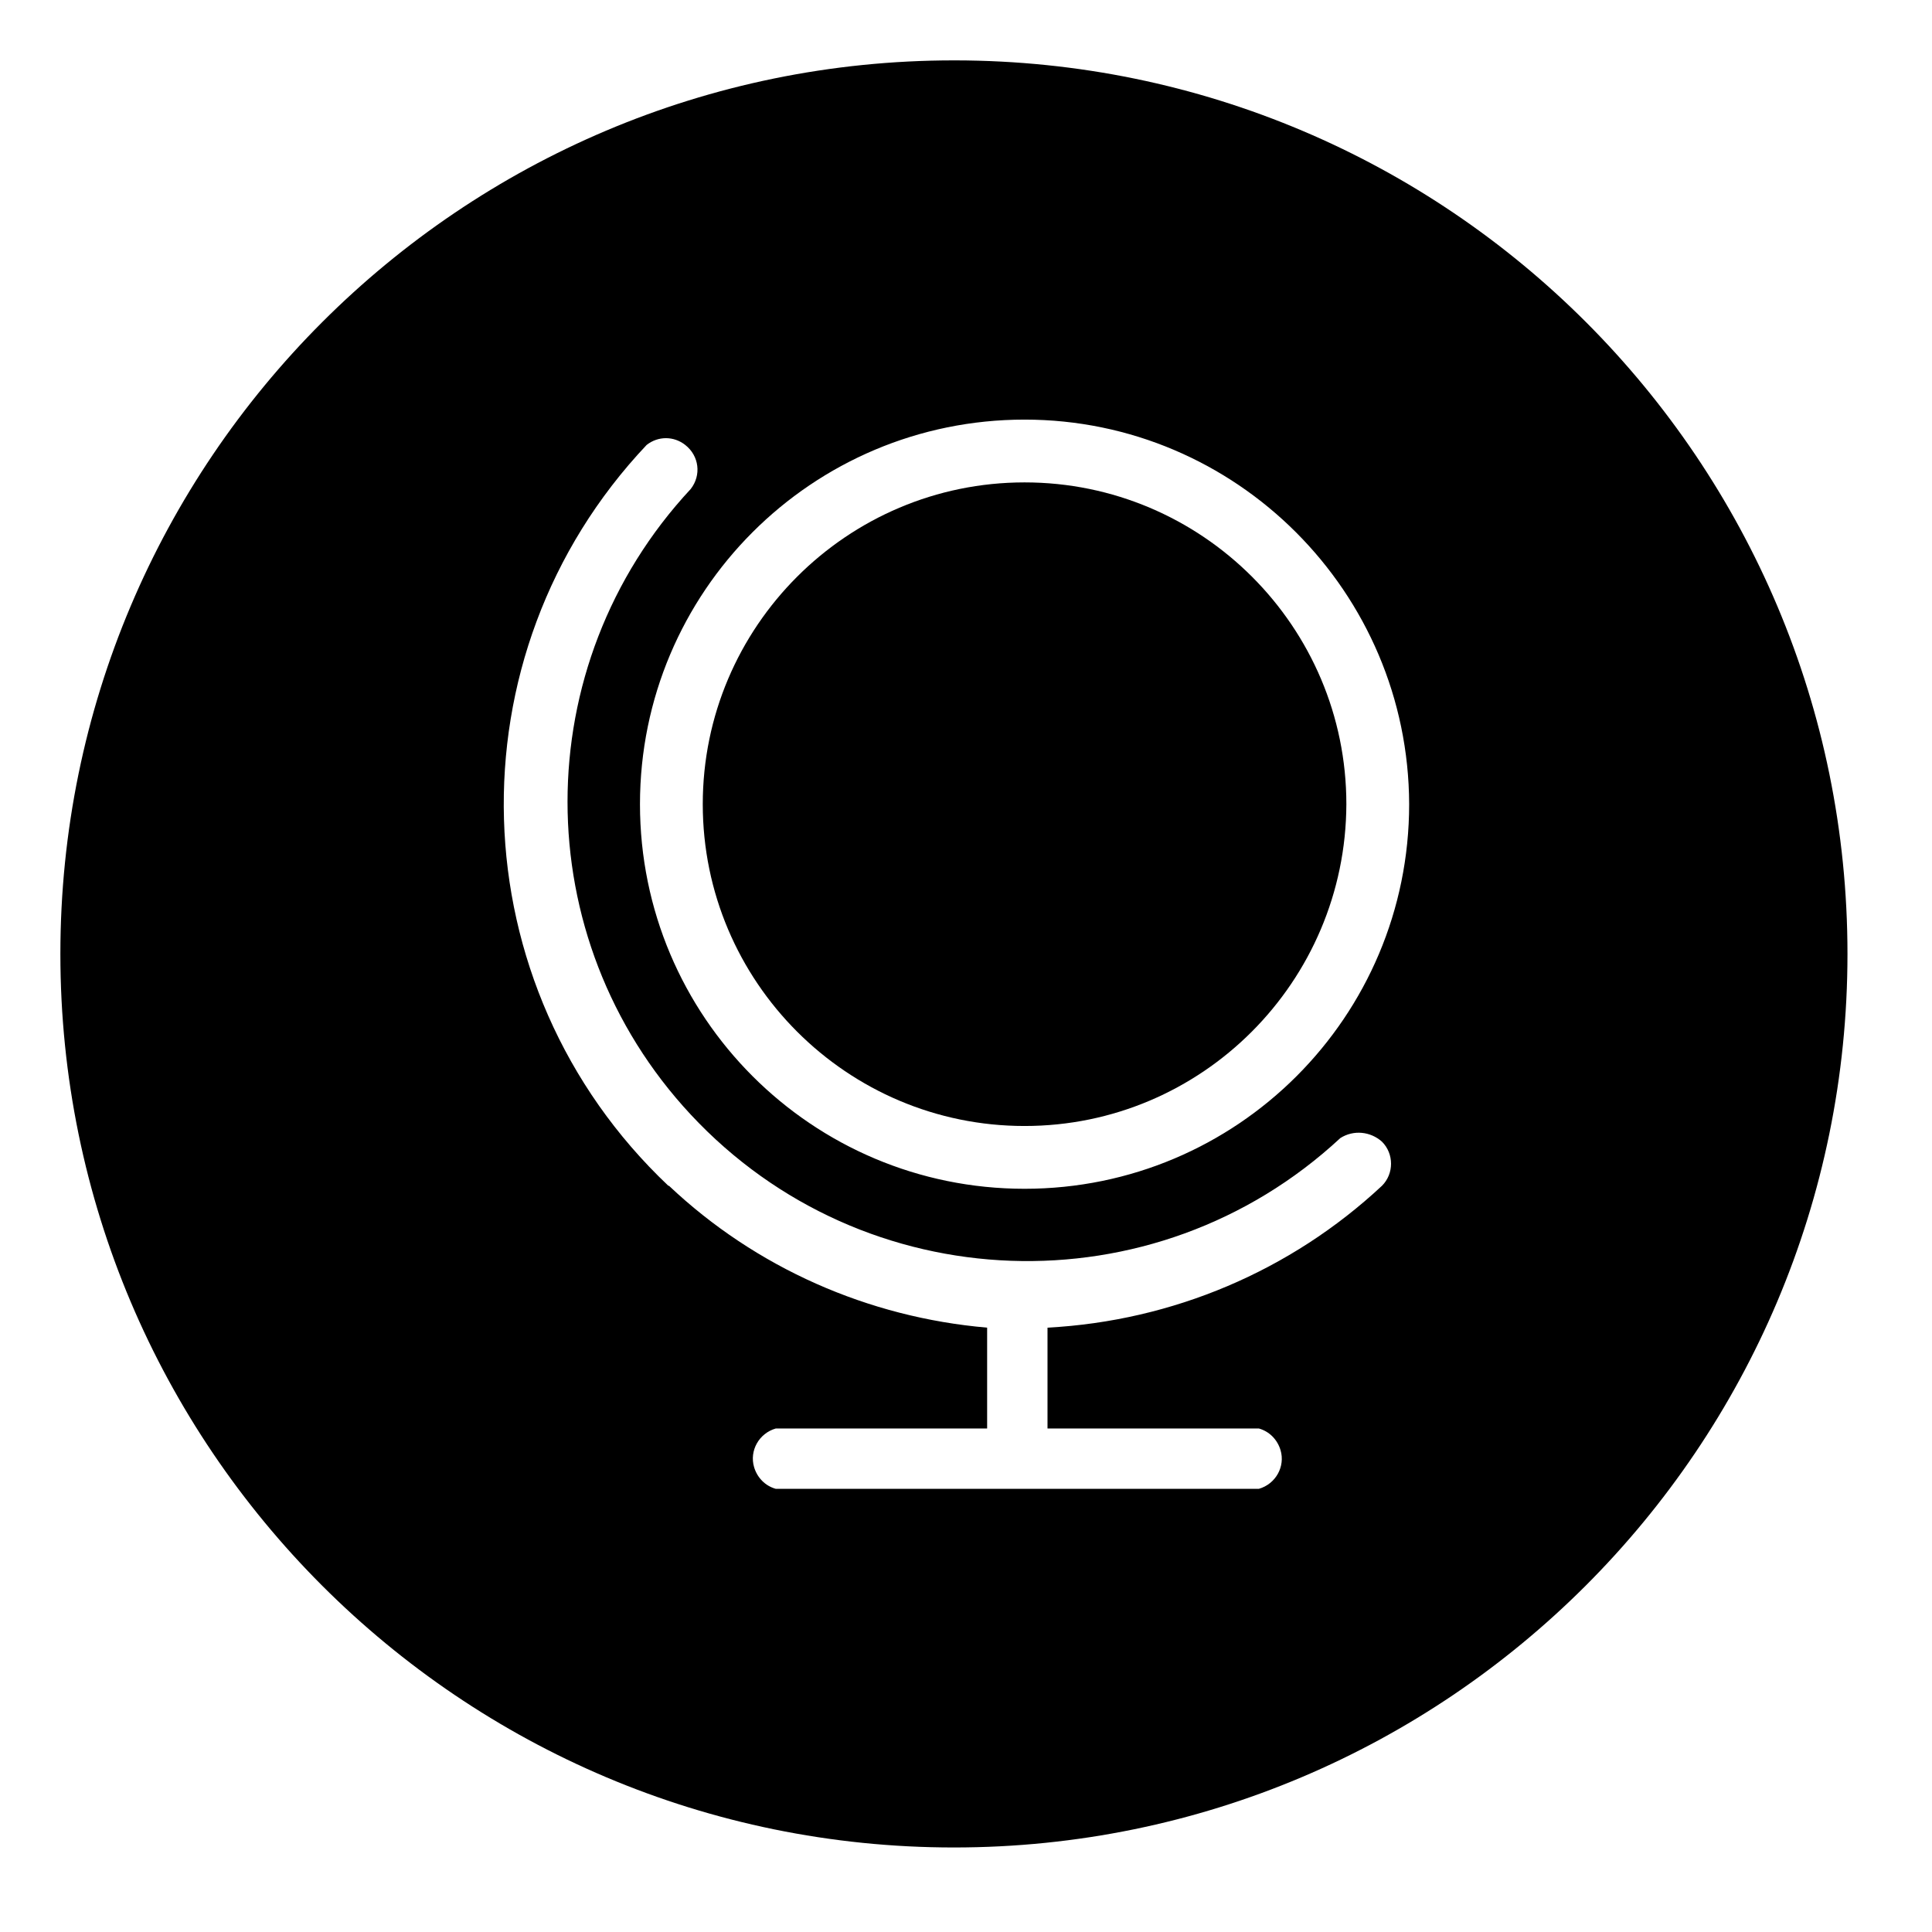 <?xml version="1.0" encoding="UTF-8"?>
<svg id="Layer_1" data-name="Layer 1" xmlns="http://www.w3.org/2000/svg" viewBox="0 0 32 32">
  <defs>
    <style>
      .cls-1 {
        stroke-width: 0px;
      }
    </style>
  </defs>
  <path class="cls-1" d="m16.97,7.99c-2.94,0-5.33,2.39-5.33,5.33s2.39,5.33,5.33,5.33c2.94,0,5.32-2.39,5.33-5.33,0-2.94-2.39-5.33-5.33-5.33Z"/>
  <path class="cls-1" d="m15.82,1h-.02C7.63,1,1,7.63,1,15.8s6.63,14.8,14.8,14.8,14.8-6.63,14.8-14.8S23.99,1.01,15.82,1Zm7.07,18.64c-1.51,1.41-3.47,2.24-5.54,2.35v1.67h3.5c.18.05.31.19.36.36.08.27-.08.56-.36.64h-8c-.18-.05-.31-.19-.36-.36-.08-.27.08-.56.36-.64h3.5v-1.67c-1.97-.17-3.83-.99-5.27-2.35h-.01c-3.49-3.3-3.65-8.79-.36-12.27.19-.15.45-.15.64,0,.23.18.27.5.09.73-2.72,2.92-2.72,7.44,0,10.36,2.87,3.08,7.68,3.25,10.76.39.22-.14.5-.11.69.06.2.2.2.53,0,.73Zm-5.92.05c-3.52,0-6.37-2.85-6.37-6.37s2.85-6.37,6.37-6.37c3.51,0,6.36,2.86,6.37,6.37,0,3.52-2.85,6.37-6.37,6.37Z"/>
</svg>